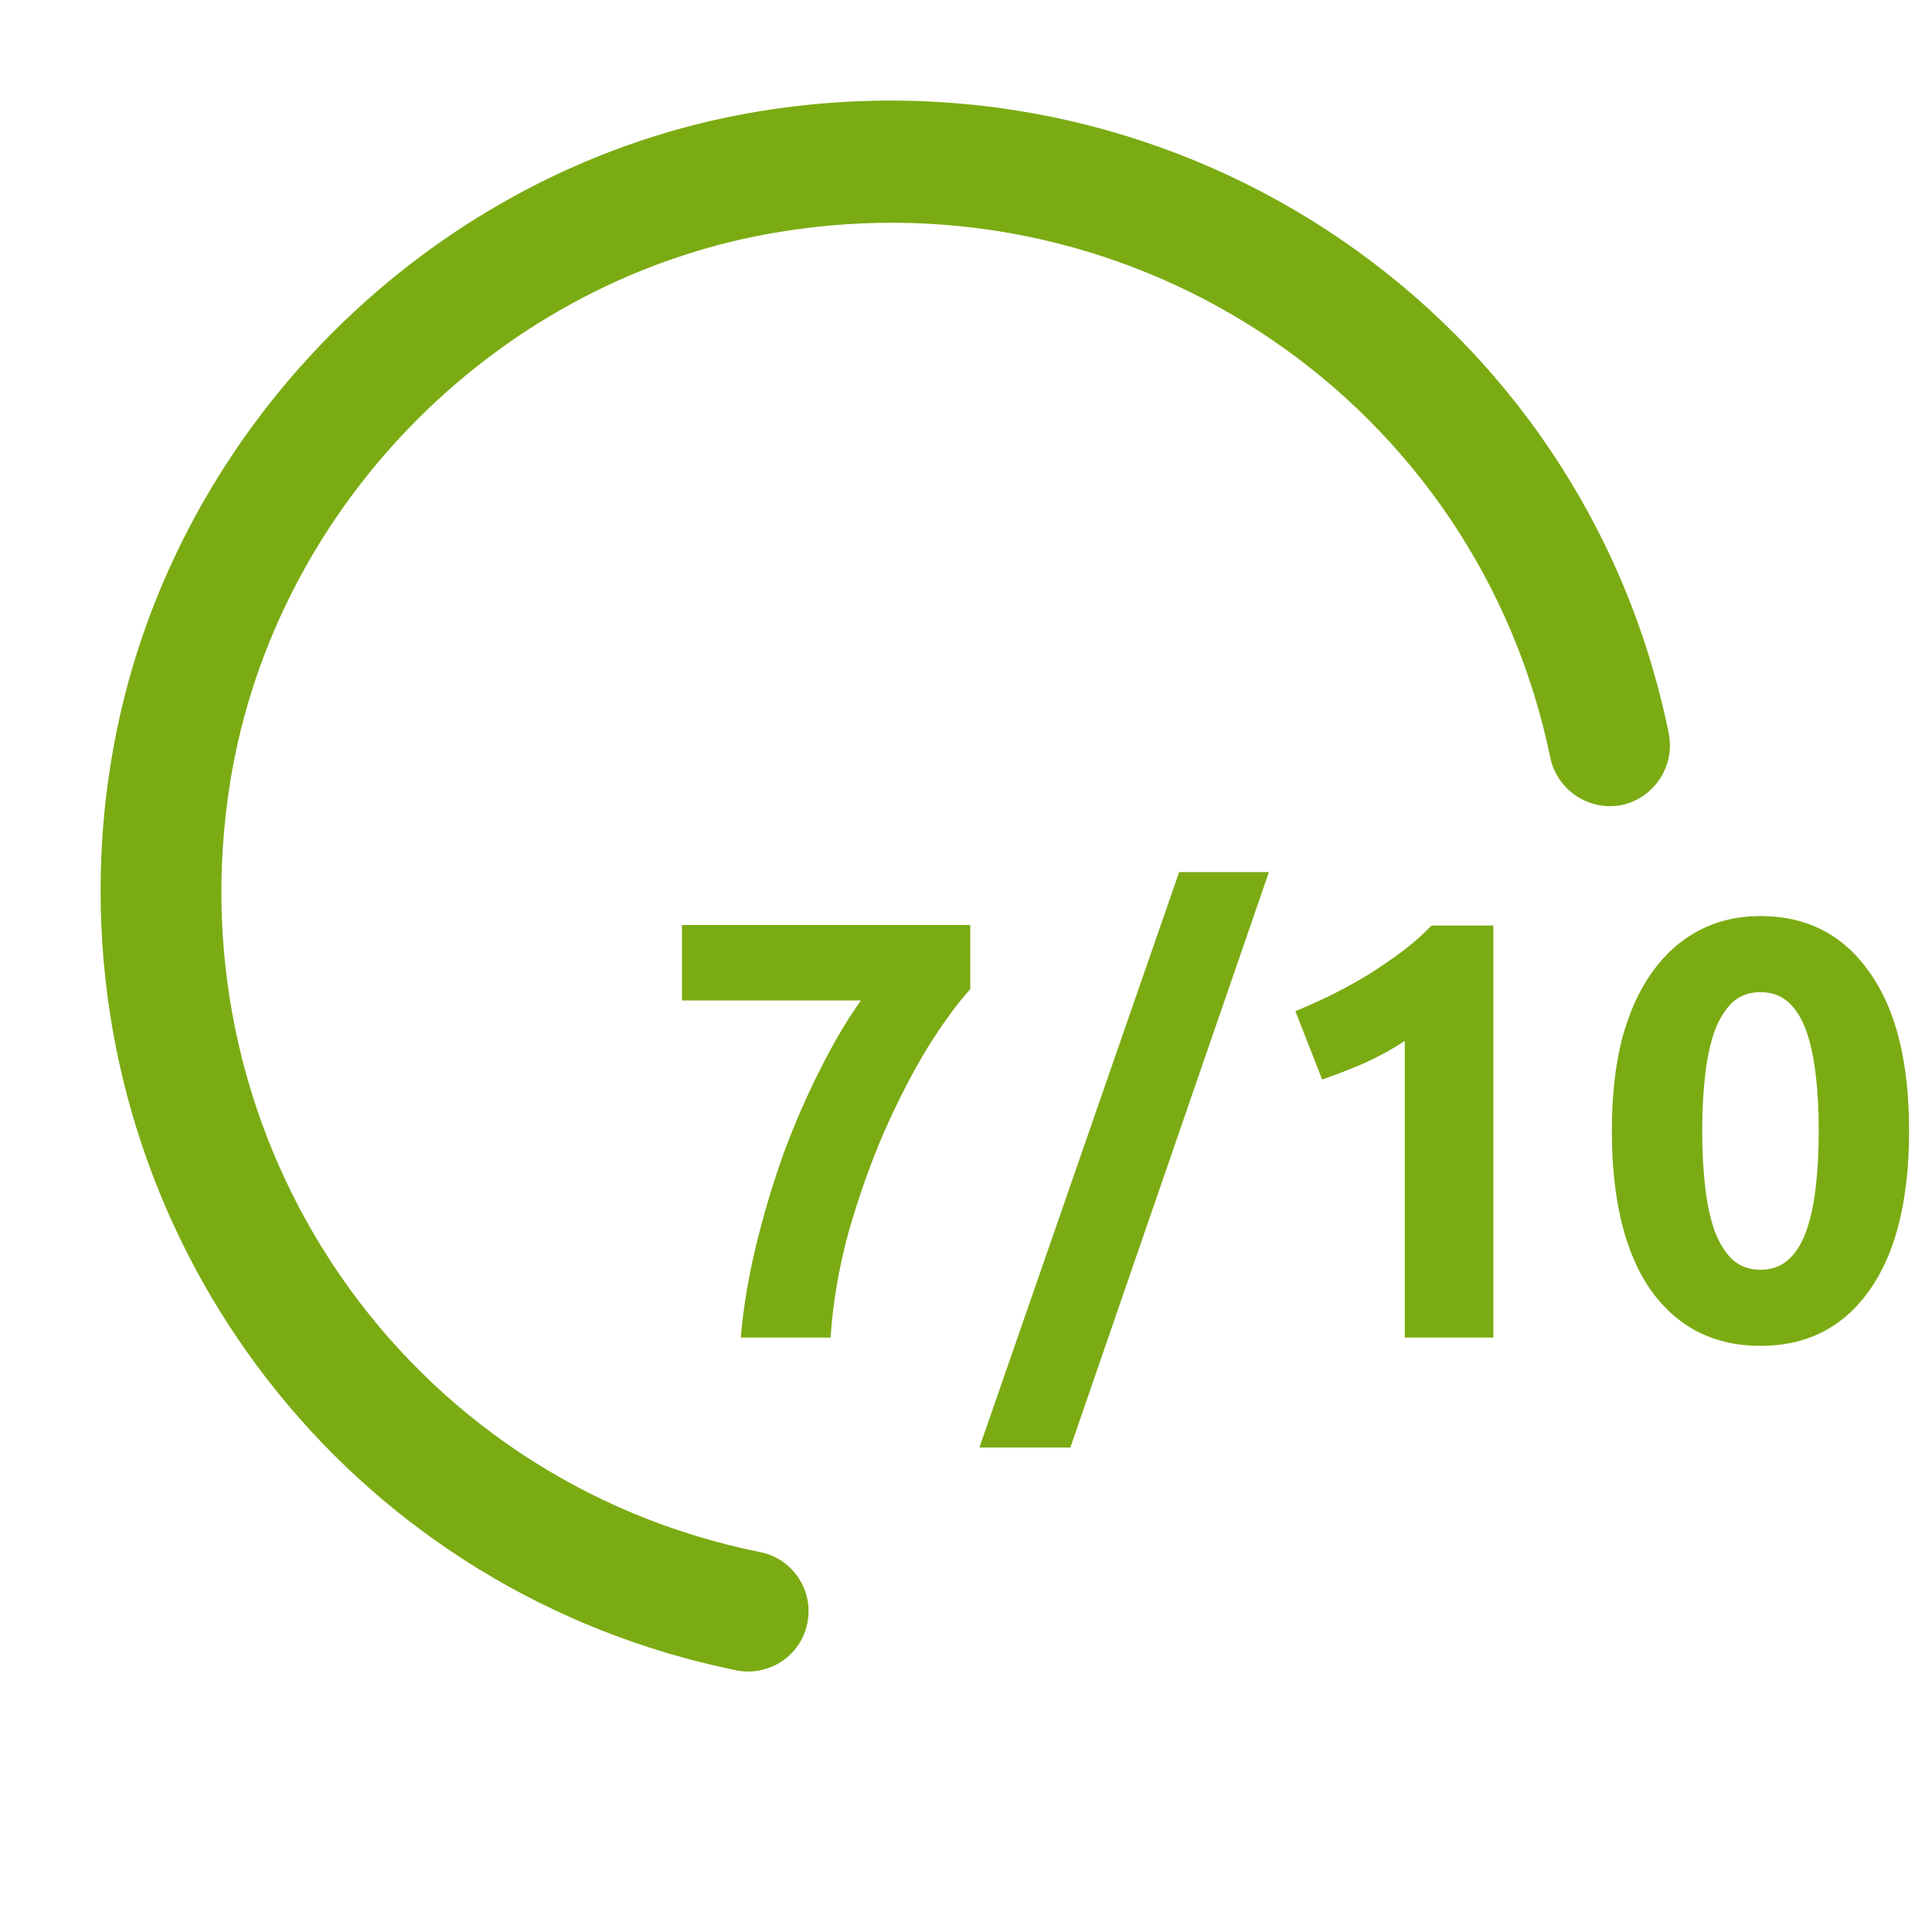 <svg width="65" height="65" viewBox="0 0 65 65" fill="none" xmlns="http://www.w3.org/2000/svg">
<path d="M3.385 29.981C3.385 28.546 3.494 27.083 3.737 25.621C5.525 14.544 14.517 5.525 25.594 3.737C39.84 1.435 53.273 10.617 56.144 24.673C56.36 25.783 55.656 26.839 54.573 27.083C53.462 27.3 52.406 26.596 52.162 25.512C49.725 13.623 38.35 5.823 26.244 7.8C16.873 9.317 9.262 16.927 7.746 26.298C5.796 38.458 13.623 49.806 25.567 52.217C26.677 52.433 27.381 53.517 27.165 54.6C26.948 55.71 25.864 56.414 24.781 56.198C12.133 53.625 3.385 42.575 3.385 29.981Z" fill="#7BAB13"/>
<path d="M24.924 45C25.004 44.027 25.171 43.013 25.424 41.96C25.677 40.907 25.984 39.873 26.344 38.86C26.717 37.847 27.131 36.893 27.584 36C28.037 35.093 28.497 34.313 28.964 33.66H22.944V31.12H32.644V33.28C32.217 33.747 31.744 34.393 31.224 35.22C30.717 36.047 30.231 36.987 29.764 38.04C29.311 39.08 28.911 40.2 28.564 41.4C28.231 42.6 28.024 43.8 27.944 45H24.924ZM36.011 48.7H32.951L39.671 29.34H42.691L36.011 48.7ZM43.582 34.02C43.968 33.86 44.368 33.68 44.782 33.48C45.208 33.267 45.622 33.04 46.022 32.8C46.422 32.547 46.802 32.287 47.162 32.02C47.535 31.74 47.868 31.447 48.162 31.14H50.242V45H47.262V35.02C46.862 35.287 46.415 35.533 45.922 35.76C45.428 35.973 44.948 36.16 44.482 36.32L43.582 34.02ZM64.229 38.04C64.229 40.373 63.782 42.167 62.889 43.42C62.009 44.66 60.789 45.28 59.229 45.28C57.669 45.28 56.442 44.66 55.549 43.42C54.669 42.167 54.229 40.373 54.229 38.04C54.229 36.88 54.342 35.853 54.569 34.96C54.809 34.067 55.149 33.313 55.589 32.7C56.029 32.087 56.556 31.62 57.169 31.3C57.782 30.98 58.469 30.82 59.229 30.82C60.789 30.82 62.009 31.447 62.889 32.7C63.782 33.94 64.229 35.72 64.229 38.04ZM61.189 38.04C61.189 37.347 61.156 36.72 61.089 36.16C61.022 35.587 60.916 35.093 60.769 34.68C60.622 34.267 60.422 33.947 60.169 33.72C59.916 33.493 59.602 33.38 59.229 33.38C58.855 33.38 58.542 33.493 58.289 33.72C58.049 33.947 57.849 34.267 57.689 34.68C57.542 35.093 57.435 35.587 57.369 36.16C57.302 36.72 57.269 37.347 57.269 38.04C57.269 38.733 57.302 39.367 57.369 39.94C57.435 40.513 57.542 41.007 57.689 41.42C57.849 41.833 58.049 42.153 58.289 42.38C58.542 42.607 58.855 42.72 59.229 42.72C59.602 42.72 59.916 42.607 60.169 42.38C60.422 42.153 60.622 41.833 60.769 41.42C60.916 41.007 61.022 40.513 61.089 39.94C61.156 39.367 61.189 38.733 61.189 38.04Z" fill="#7BAB13"/>
</svg>
